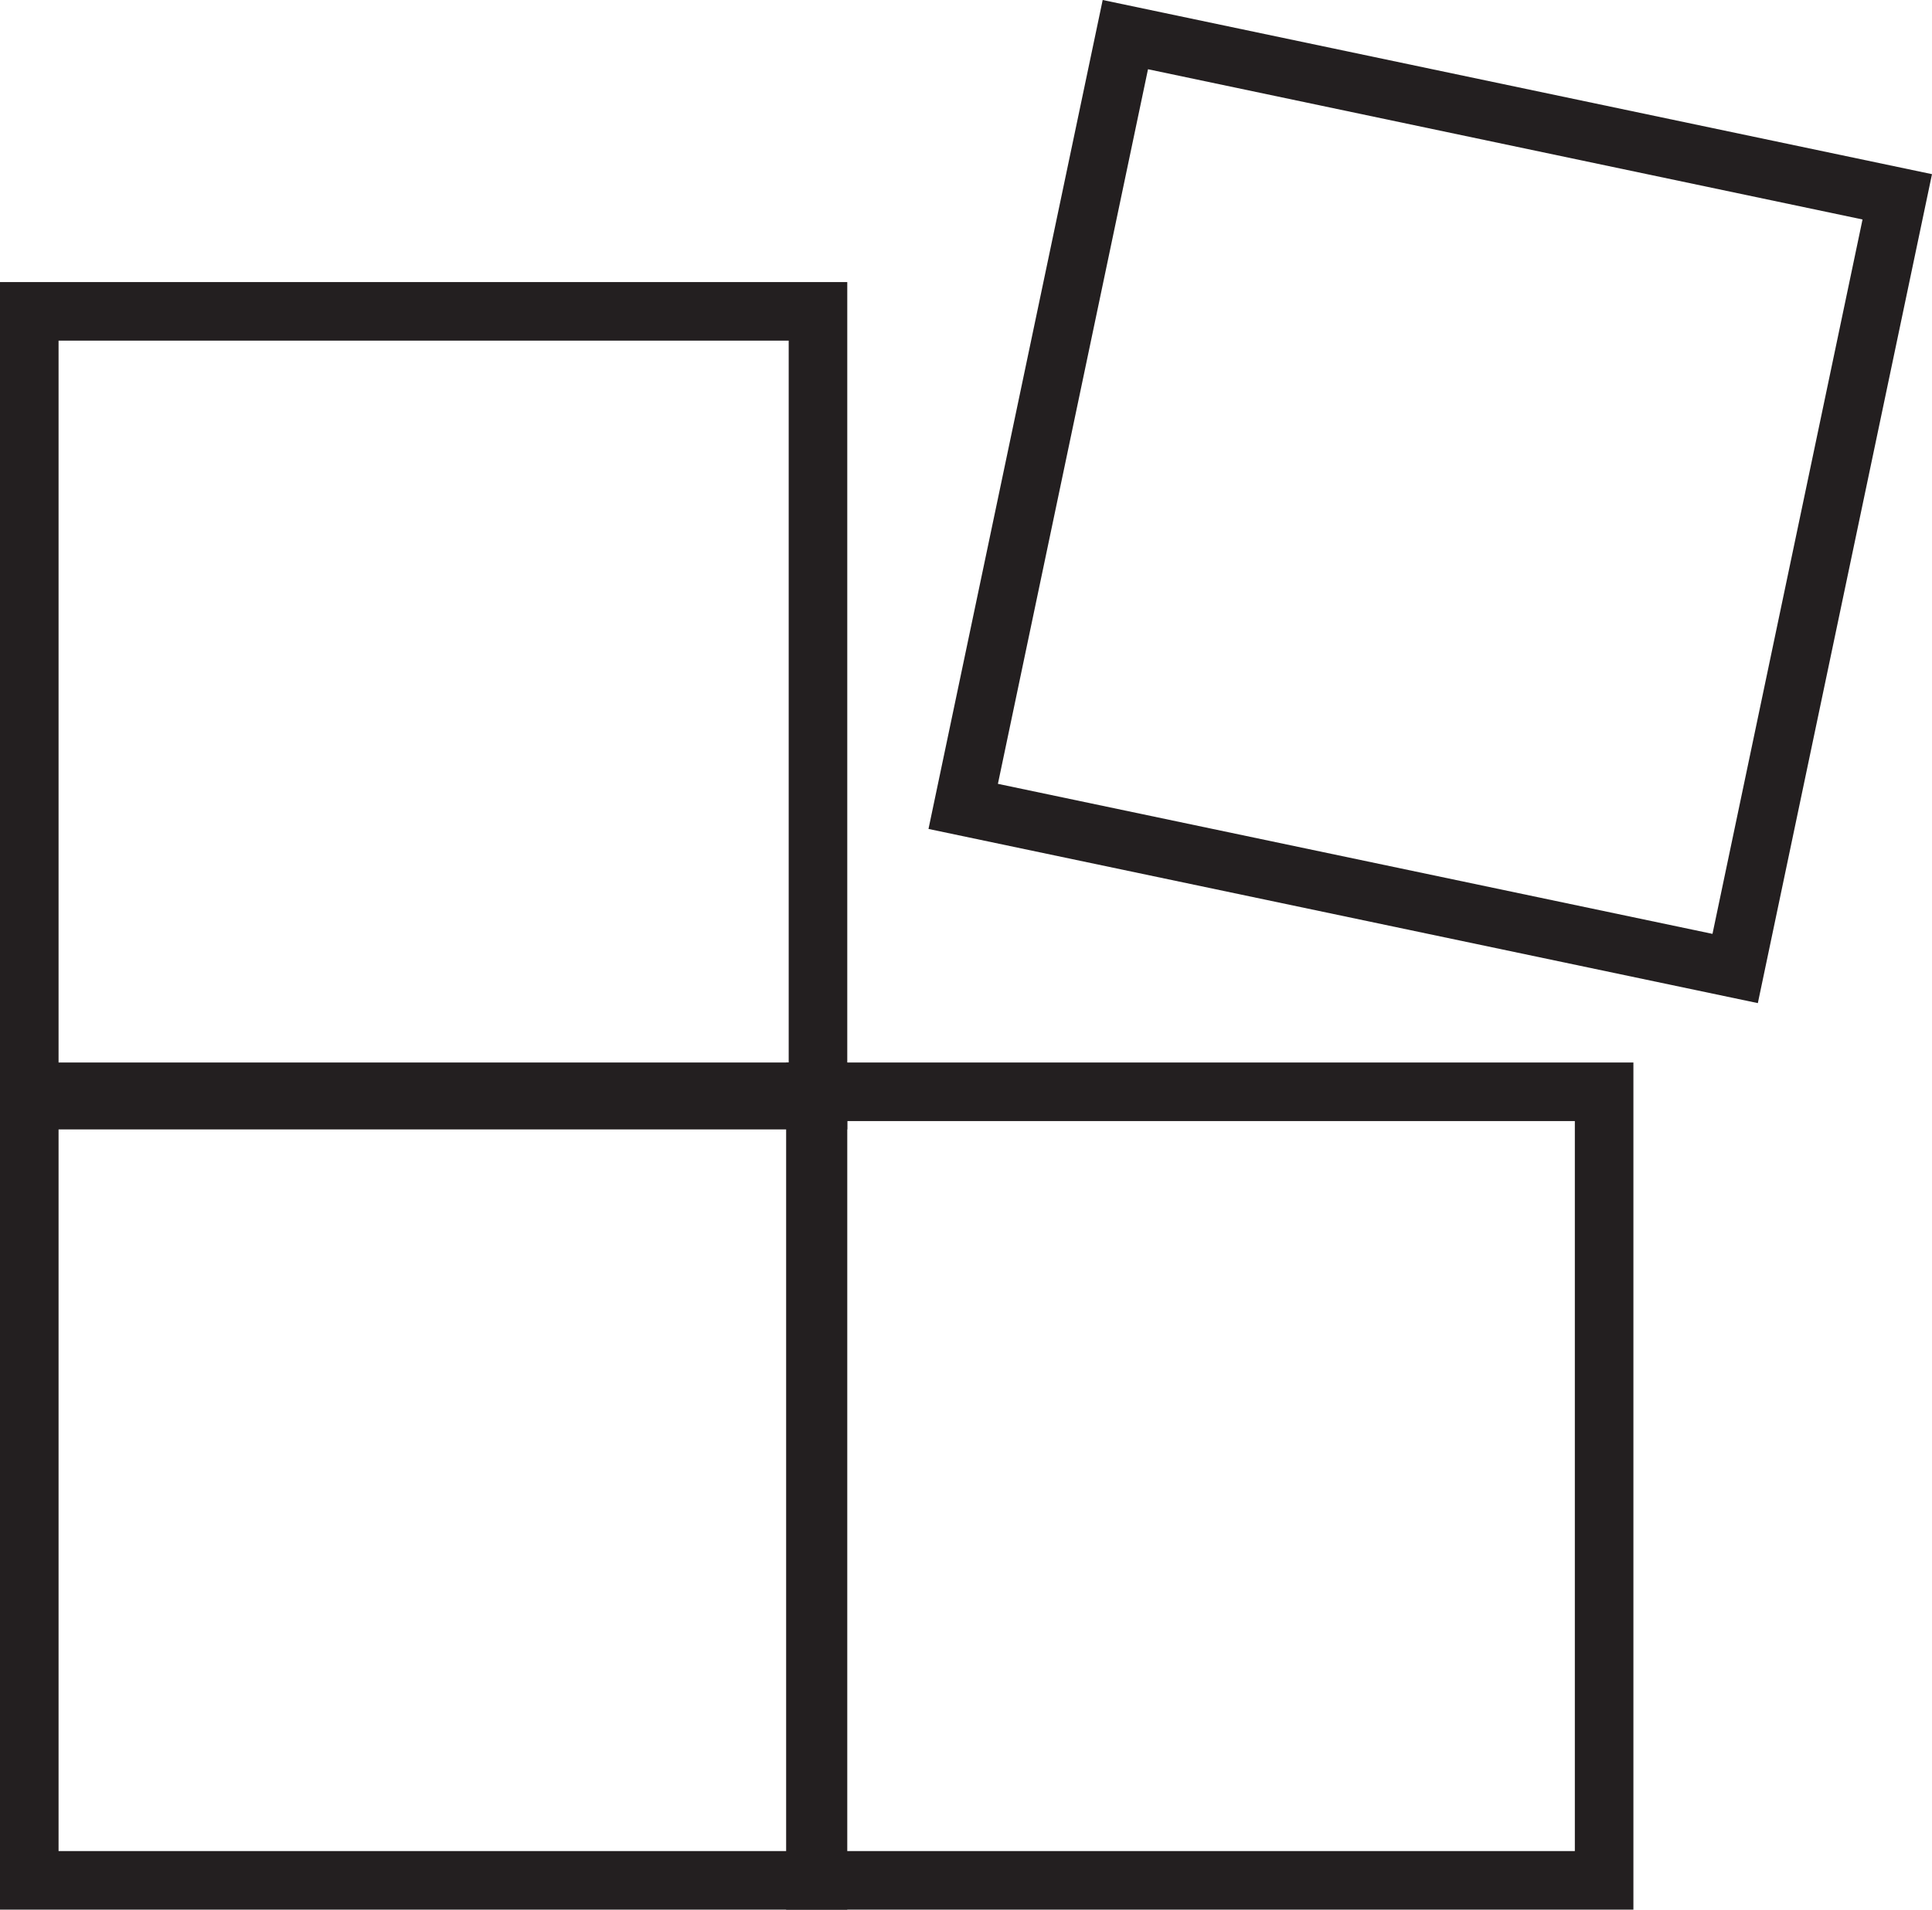<?xml version="1.0" encoding="UTF-8"?><svg id="Layer_2" xmlns="http://www.w3.org/2000/svg" viewBox="0 0 90.39 89.36"><defs><style>.cls-1{fill:#231f20;}</style></defs><g id="Layer_1-2"><path class="cls-1" d="M39.64,52.85H0V13.2h39.64v39.64ZM2.74,50.1h34.16V15.94H2.74v34.16Z"/><path class="cls-1" d="M39.64,89.36H0v-39.64h39.64v39.64ZM2.74,86.62h34.16v-34.16H2.74v34.16Z"/><path class="cls-1" d="M76.42,89.36h-39.64v-39.64h39.64v39.64ZM39.52,86.62h34.16v-34.16h-34.16v34.16Z"/><path class="cls-1" d="M82.24,46.94l-38.8-8.15L51.59,0l38.8,8.15-8.15,38.8ZM46.69,36.68l33.43,7.02,7.02-33.43L53.71,3.24l-7.02,33.43Z"/></g></svg>